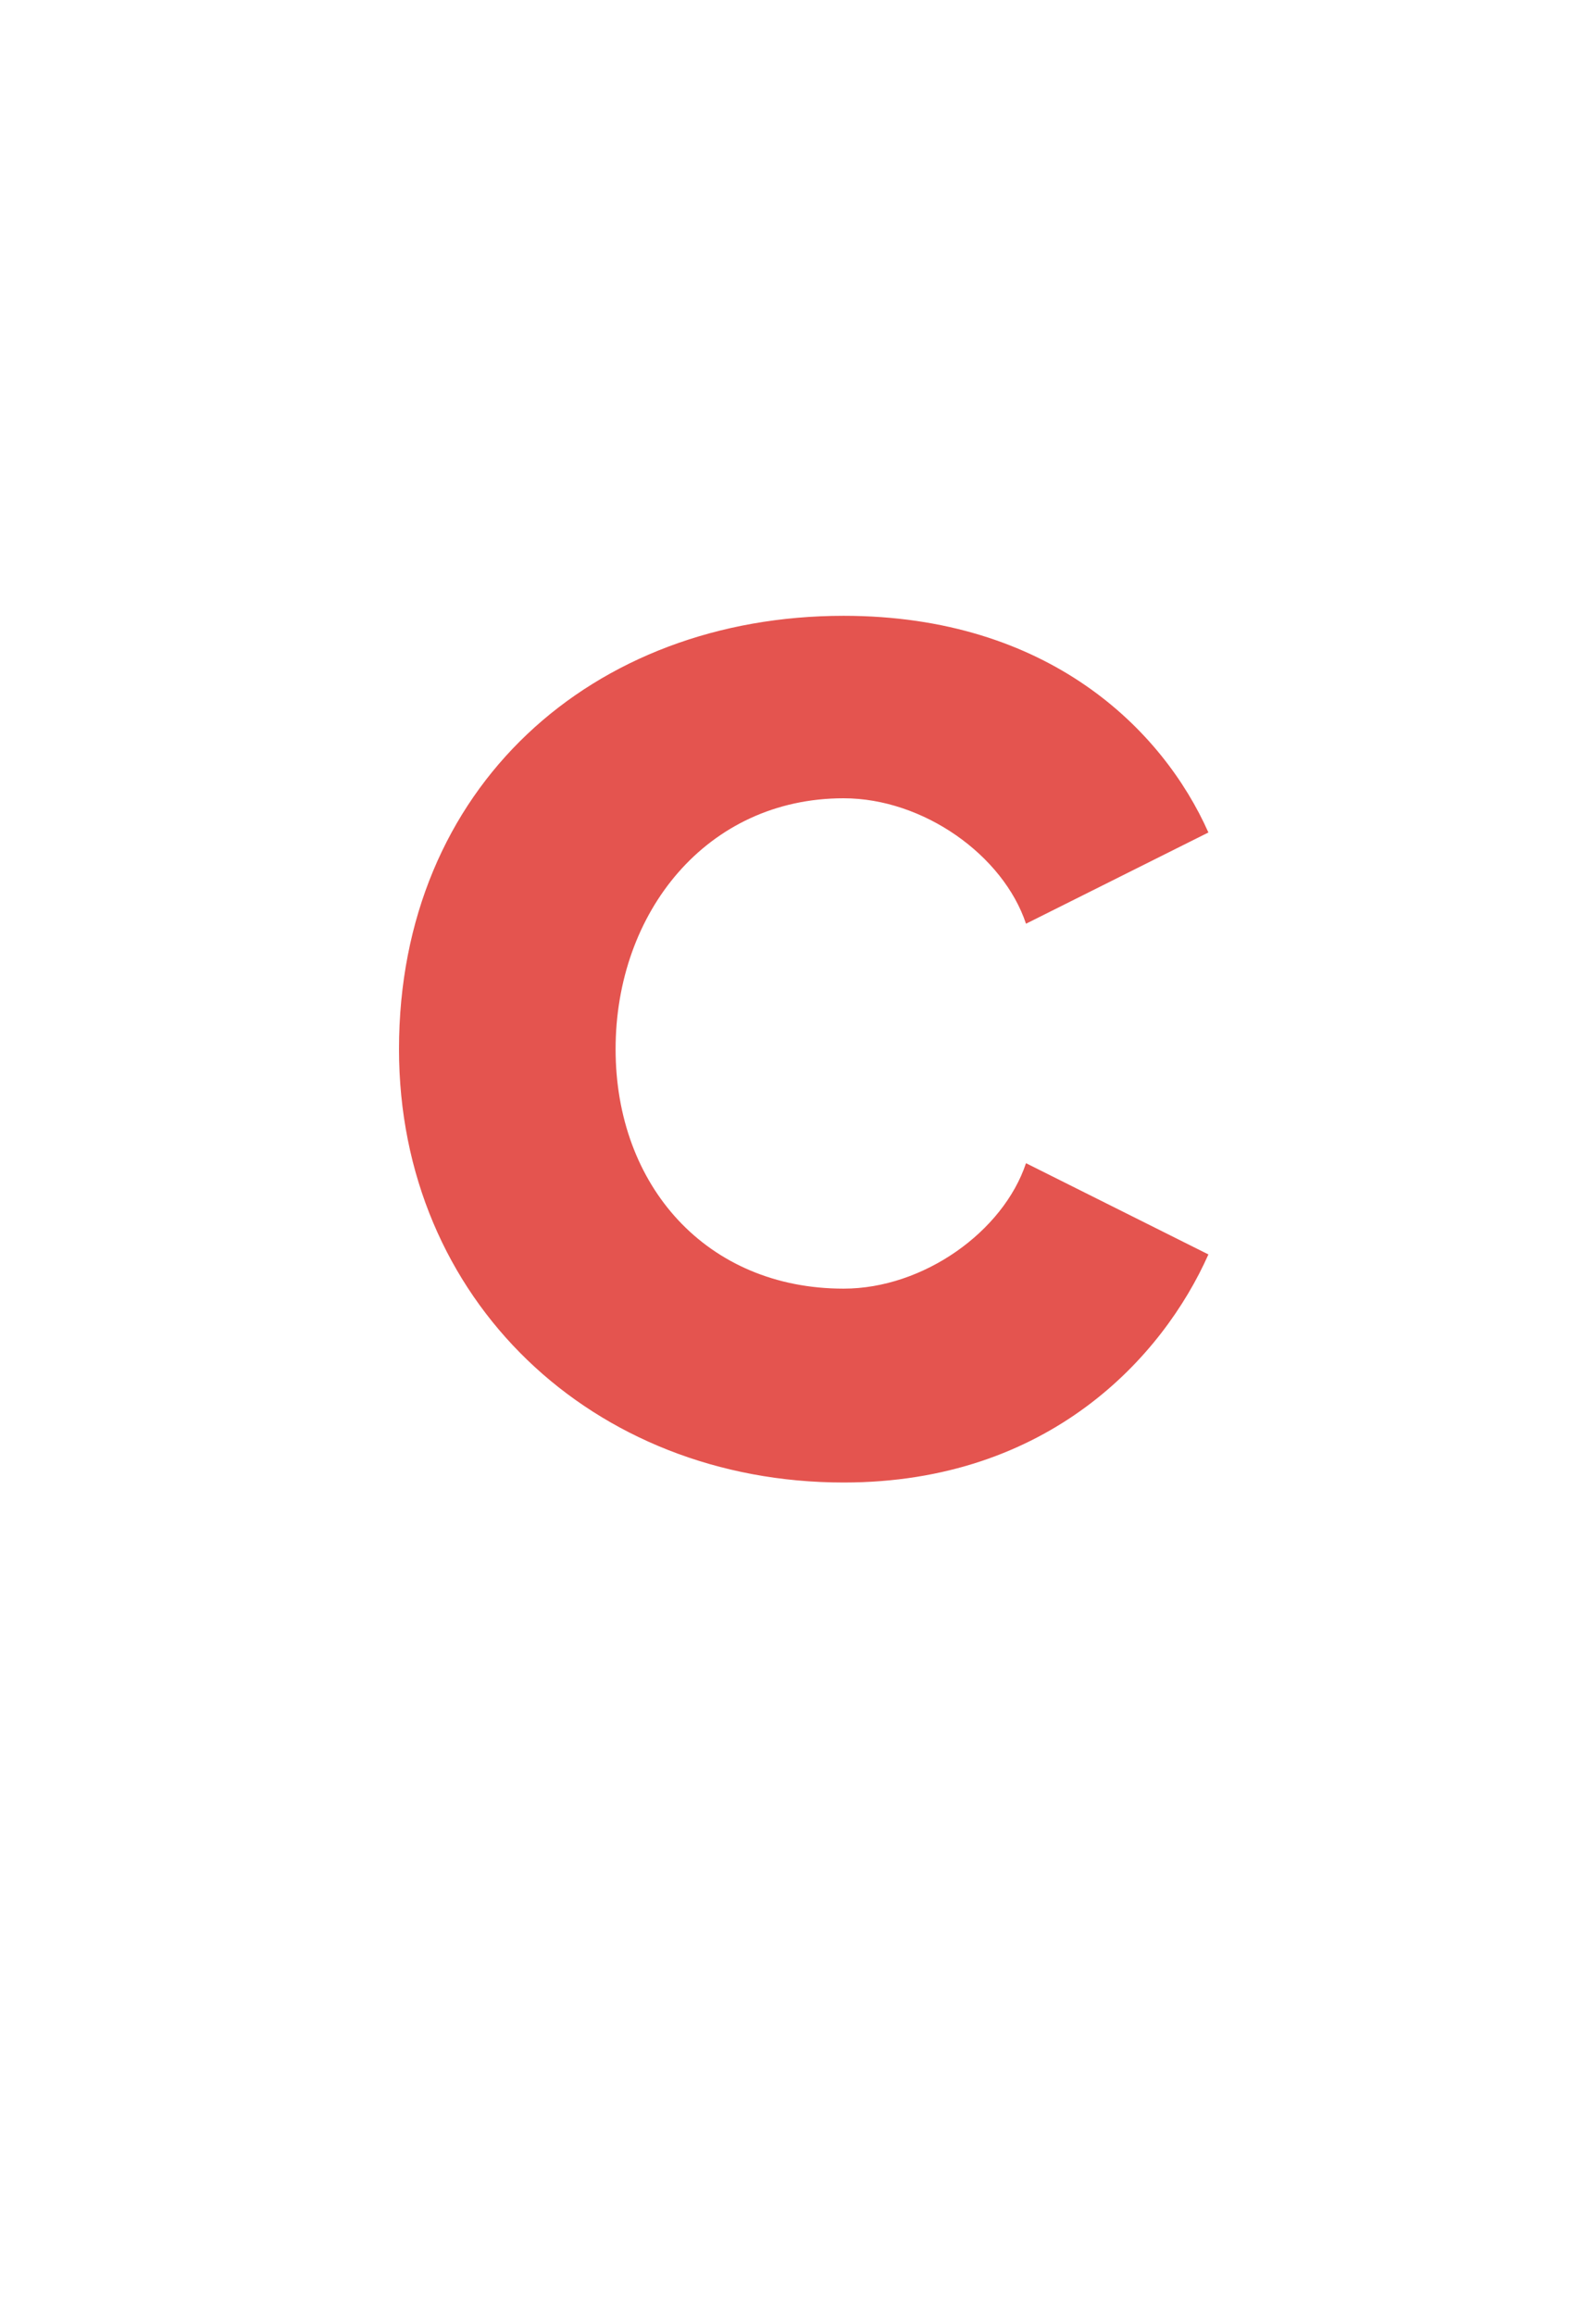 <?xml version="1.0" standalone="no"?>
<!DOCTYPE svg PUBLIC "-//W3C//DTD SVG 1.1//EN" "http://www.w3.org/Graphics/SVG/1.1/DTD/svg11.dtd">
<svg xmlns="http://www.w3.org/2000/svg" version="1.1" width="14px" height="20.3px" viewBox="0 -1 14 20.3" style="top:-1px">
  <desc>C</desc>
  <defs/>
  <g id="Polygon80762">
    <path d="M 3.5 8.2 C 3.5 5.9 5.2 4.4 7.4 4.4 C 9.2 4.4 10.2 5.4 10.6 6.3 C 10.6 6.3 9 7.1 9 7.1 C 8.8 6.5 8.1 6 7.4 6 C 6.2 6 5.4 7 5.4 8.2 C 5.4 9.4 6.2 10.3 7.4 10.3 C 8.1 10.3 8.8 9.8 9 9.2 C 9 9.2 10.6 10 10.6 10 C 10.2 10.9 9.2 12 7.4 12 C 5.2 12 3.5 10.4 3.5 8.2 Z " stroke="none" fill="#e4544f"/>
  </g>
</svg>